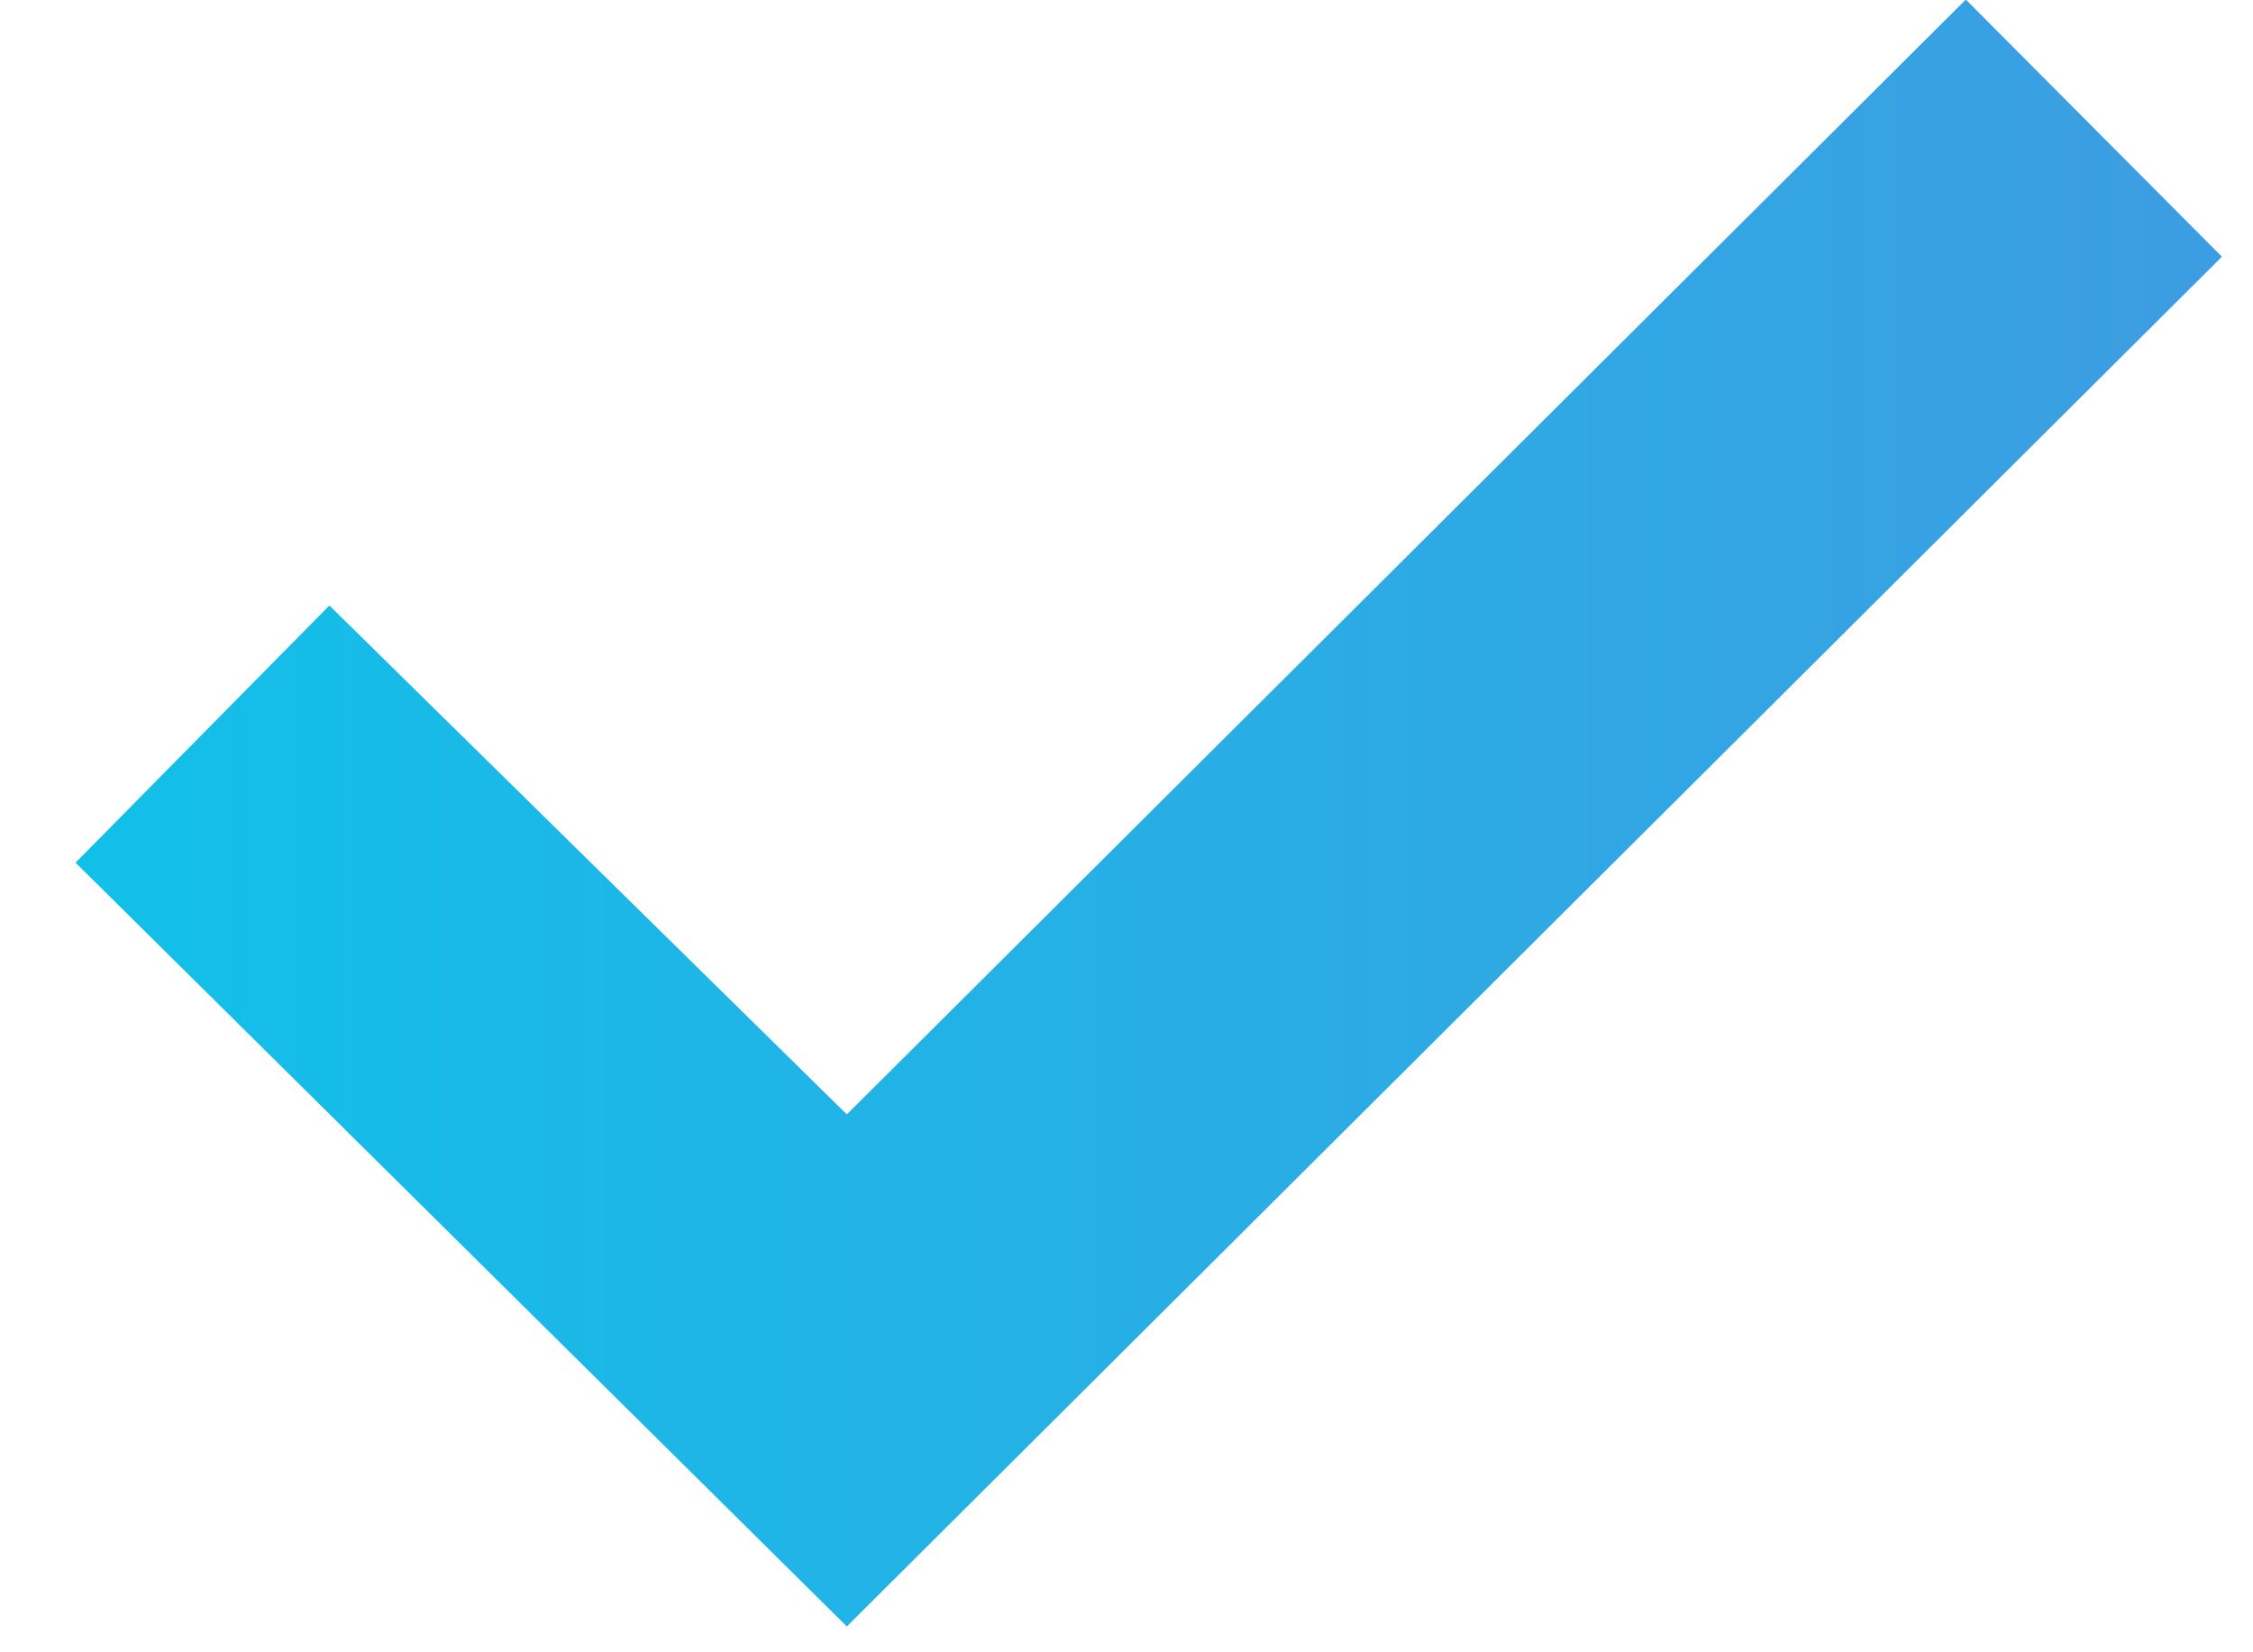 <svg width="15" height="11" viewBox="0 0 15 11" fill="none" xmlns="http://www.w3.org/2000/svg">
<path d="M0.503 5.743L2.193 4.031L5.638 7.419L13.088 -0.003L14.793 1.709L5.638 10.828L0.503 5.743Z" fill="url(#paint0_linear_375_913)"/>
<defs>
<linearGradient id="paint0_linear_375_913" x1="-1.5" y1="5" x2="16.5" y2="5" gradientUnits="userSpaceOnUse">
<stop stop-color="#0BC5EA"/>
<stop offset="1" stop-color="#4299E1"/>
</linearGradient>
</defs>
</svg>
